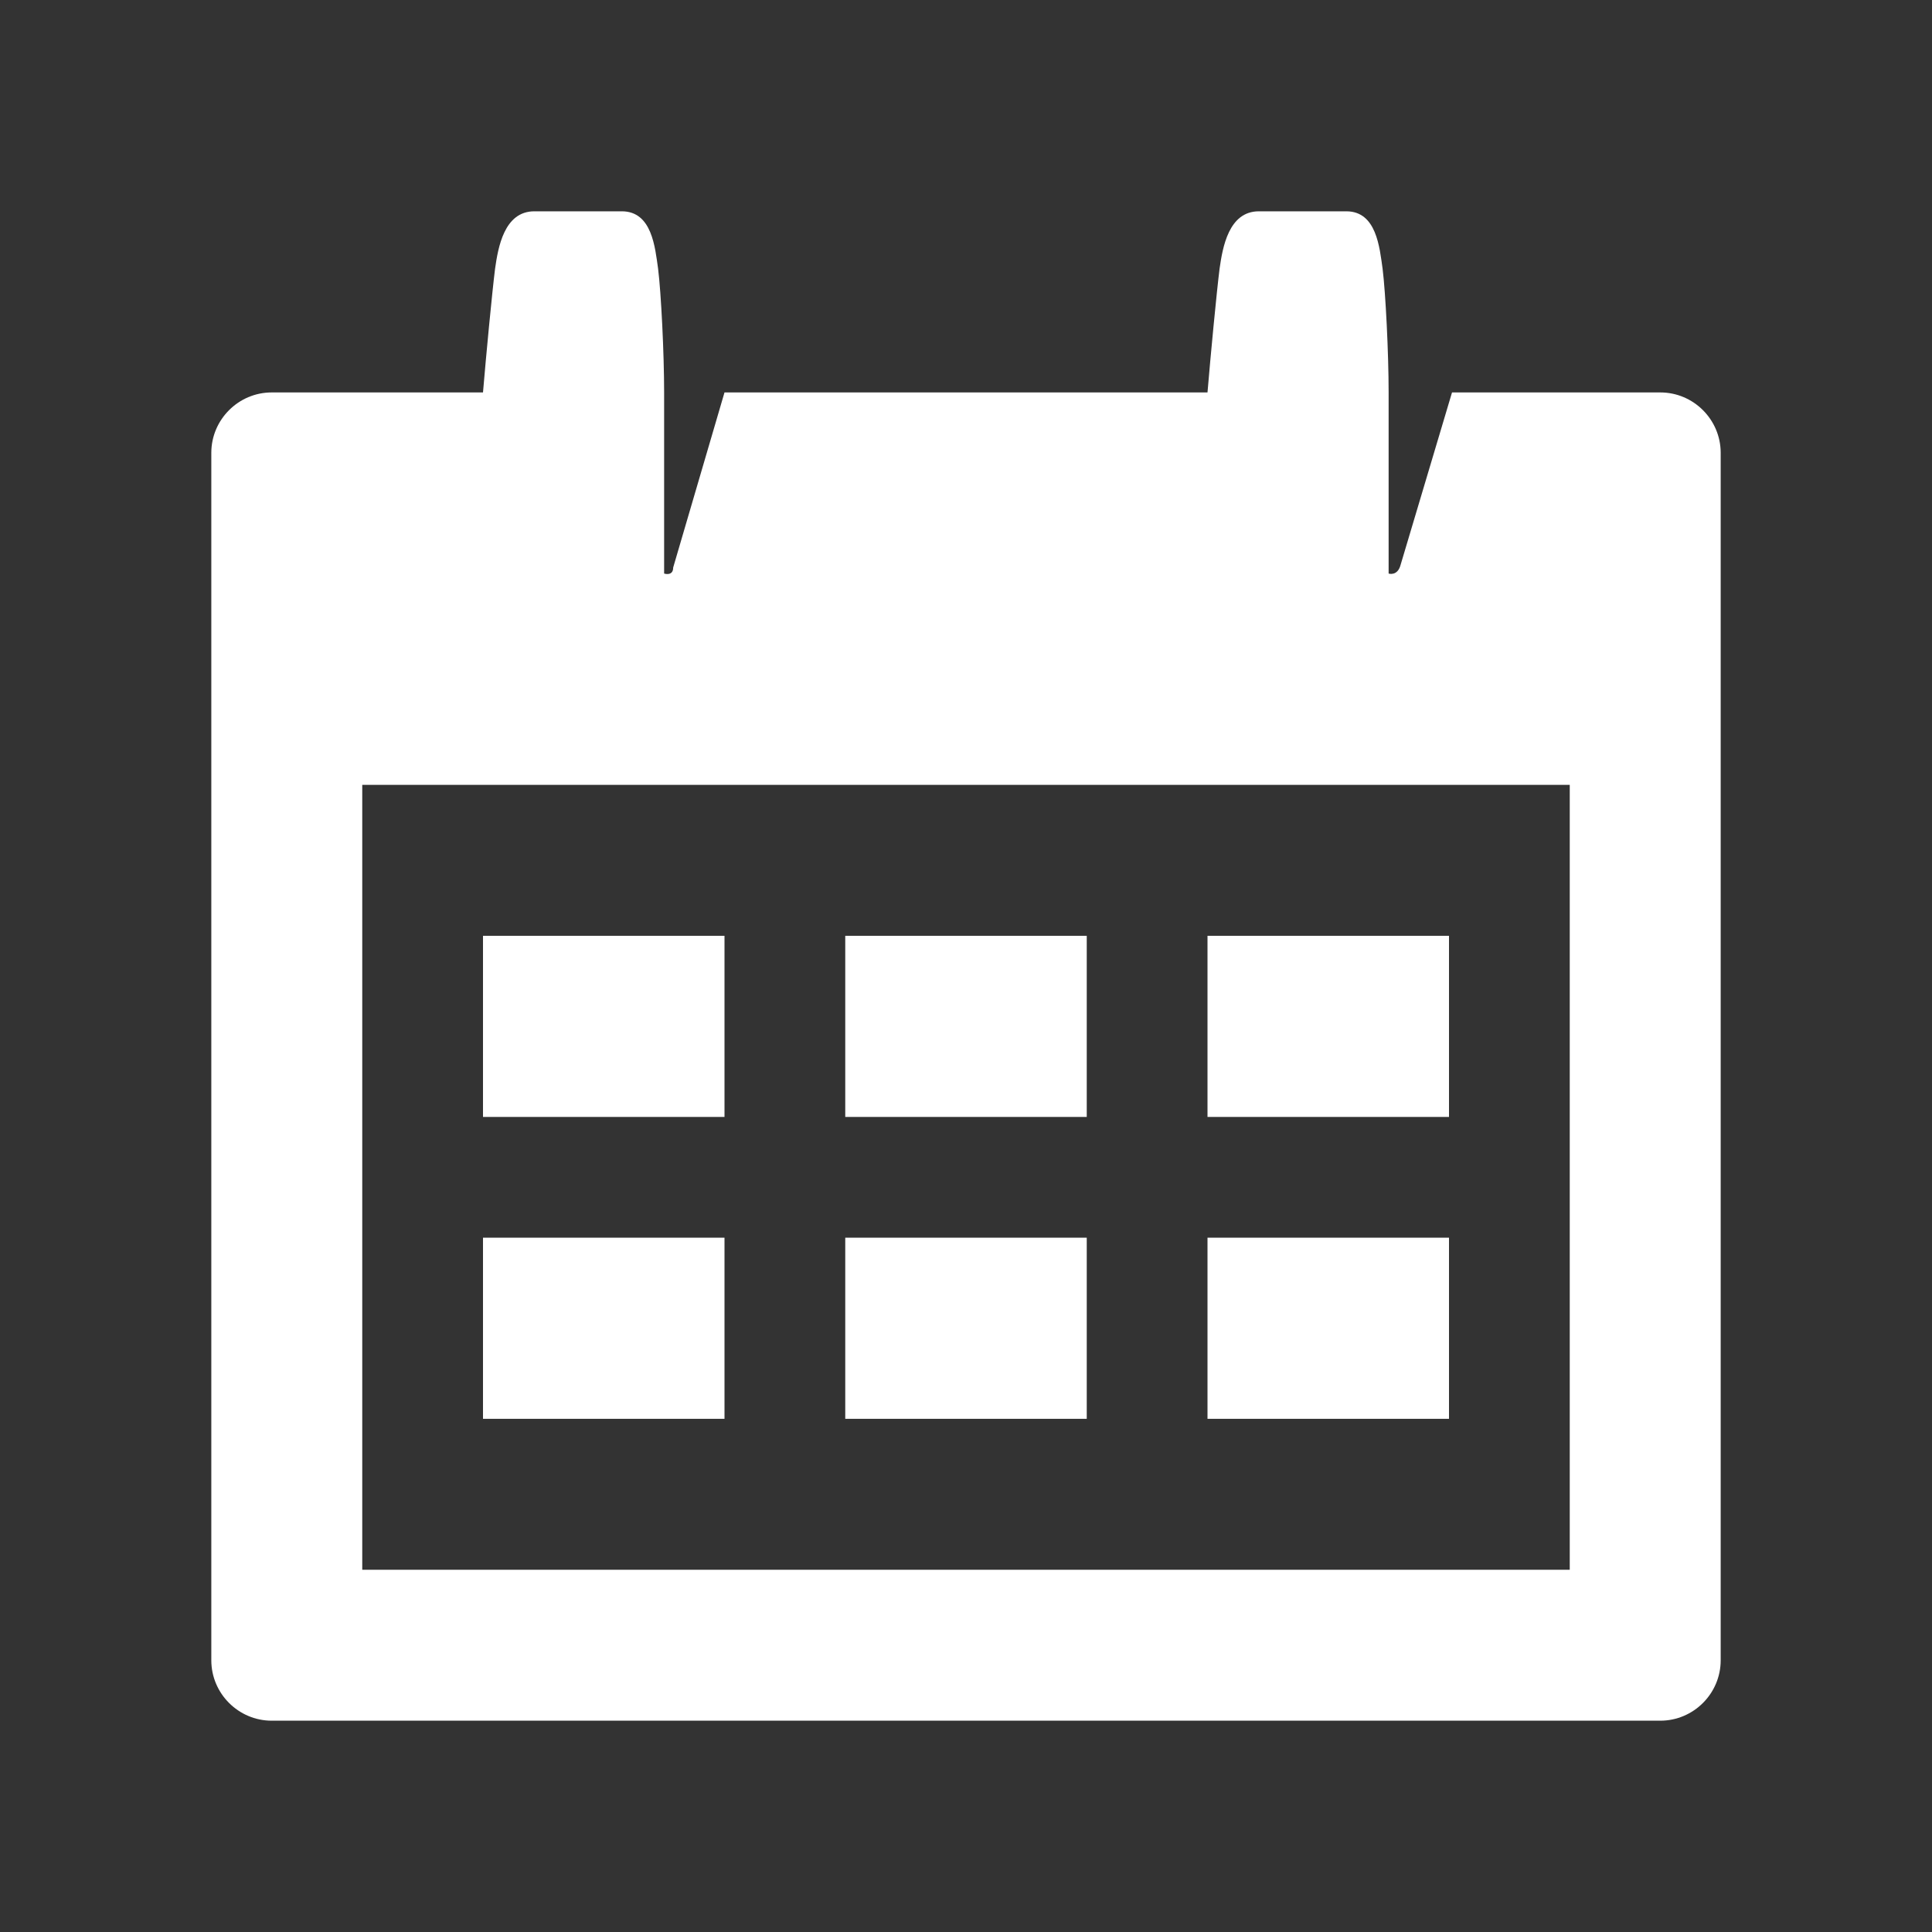 <?xml version="1.0" encoding="utf-8" standalone="no"?><!-- Generator: Adobe Illustrator 21.1.0, SVG Export Plug-In . SVG Version: 6.00 Build 0)  --><svg xmlns="http://www.w3.org/2000/svg" xmlns:xlink="http://www.w3.org/1999/xlink" height="64px" id="Layer_1" style="enable-background:new 0 0 64 64;" version="1.1" viewBox="0 0 64 64" width="64px" x="0px" xml:space="preserve" y="0px">
<rect x="0" y="0" width="64" height="64" fill="#333333" stroke="none"/>
<style type="text/css">
	.st0{fill:none;}
	.st1{fill:#FFFFFF;}
</style>
<g id="_x36_4px_Boxes">
	<rect class="st0" height="64" width="64"/>
</g>
<g id="Production">
	<g>
		<path class="st1" d="M55,13h-6.9l-1.7,5.7C46.3,19.1,46,19,46,19v-6h0c0-1.3-0.1-3.3-0.2-4.1C45.7,8.2,45.6,7,44.6,7h-2.9    c-1,0-1.2,1.2-1.3,1.9c-0.1,0.8-0.3,2.9-0.4,4.1h-16l-1.7,5.8C22.3,19.1,22,19,22,19v-6h0c0-1.3-0.1-3.3-0.2-4.1    C21.7,8.2,21.6,7,20.6,7h-2.9c-1,0-1.2,1.2-1.3,1.9c-0.1,0.8-0.3,2.9-0.4,4.1H9c-1.1,0-2,0.9-2,2v40c0,1.1,0.9,2,2,2h46    c1.1,0,2-0.9,2-2V15C57,13.9,56.1,13,55,13z M52,52H12V26h40V52z"/>
		<rect class="st1" height="6" width="8" x="16" y="31"/>
		<rect class="st1" height="6" width="8" x="28" y="31"/>
		<rect class="st1" height="6" width="8" x="40" y="31"/>
		<rect class="st1" height="6" width="8" x="16" y="41"/>
		<rect class="st1" height="6" width="8" x="28" y="41"/>
		<rect class="st1" height="6" width="8" x="40" y="41"/>
	</g>
</g>
</svg>